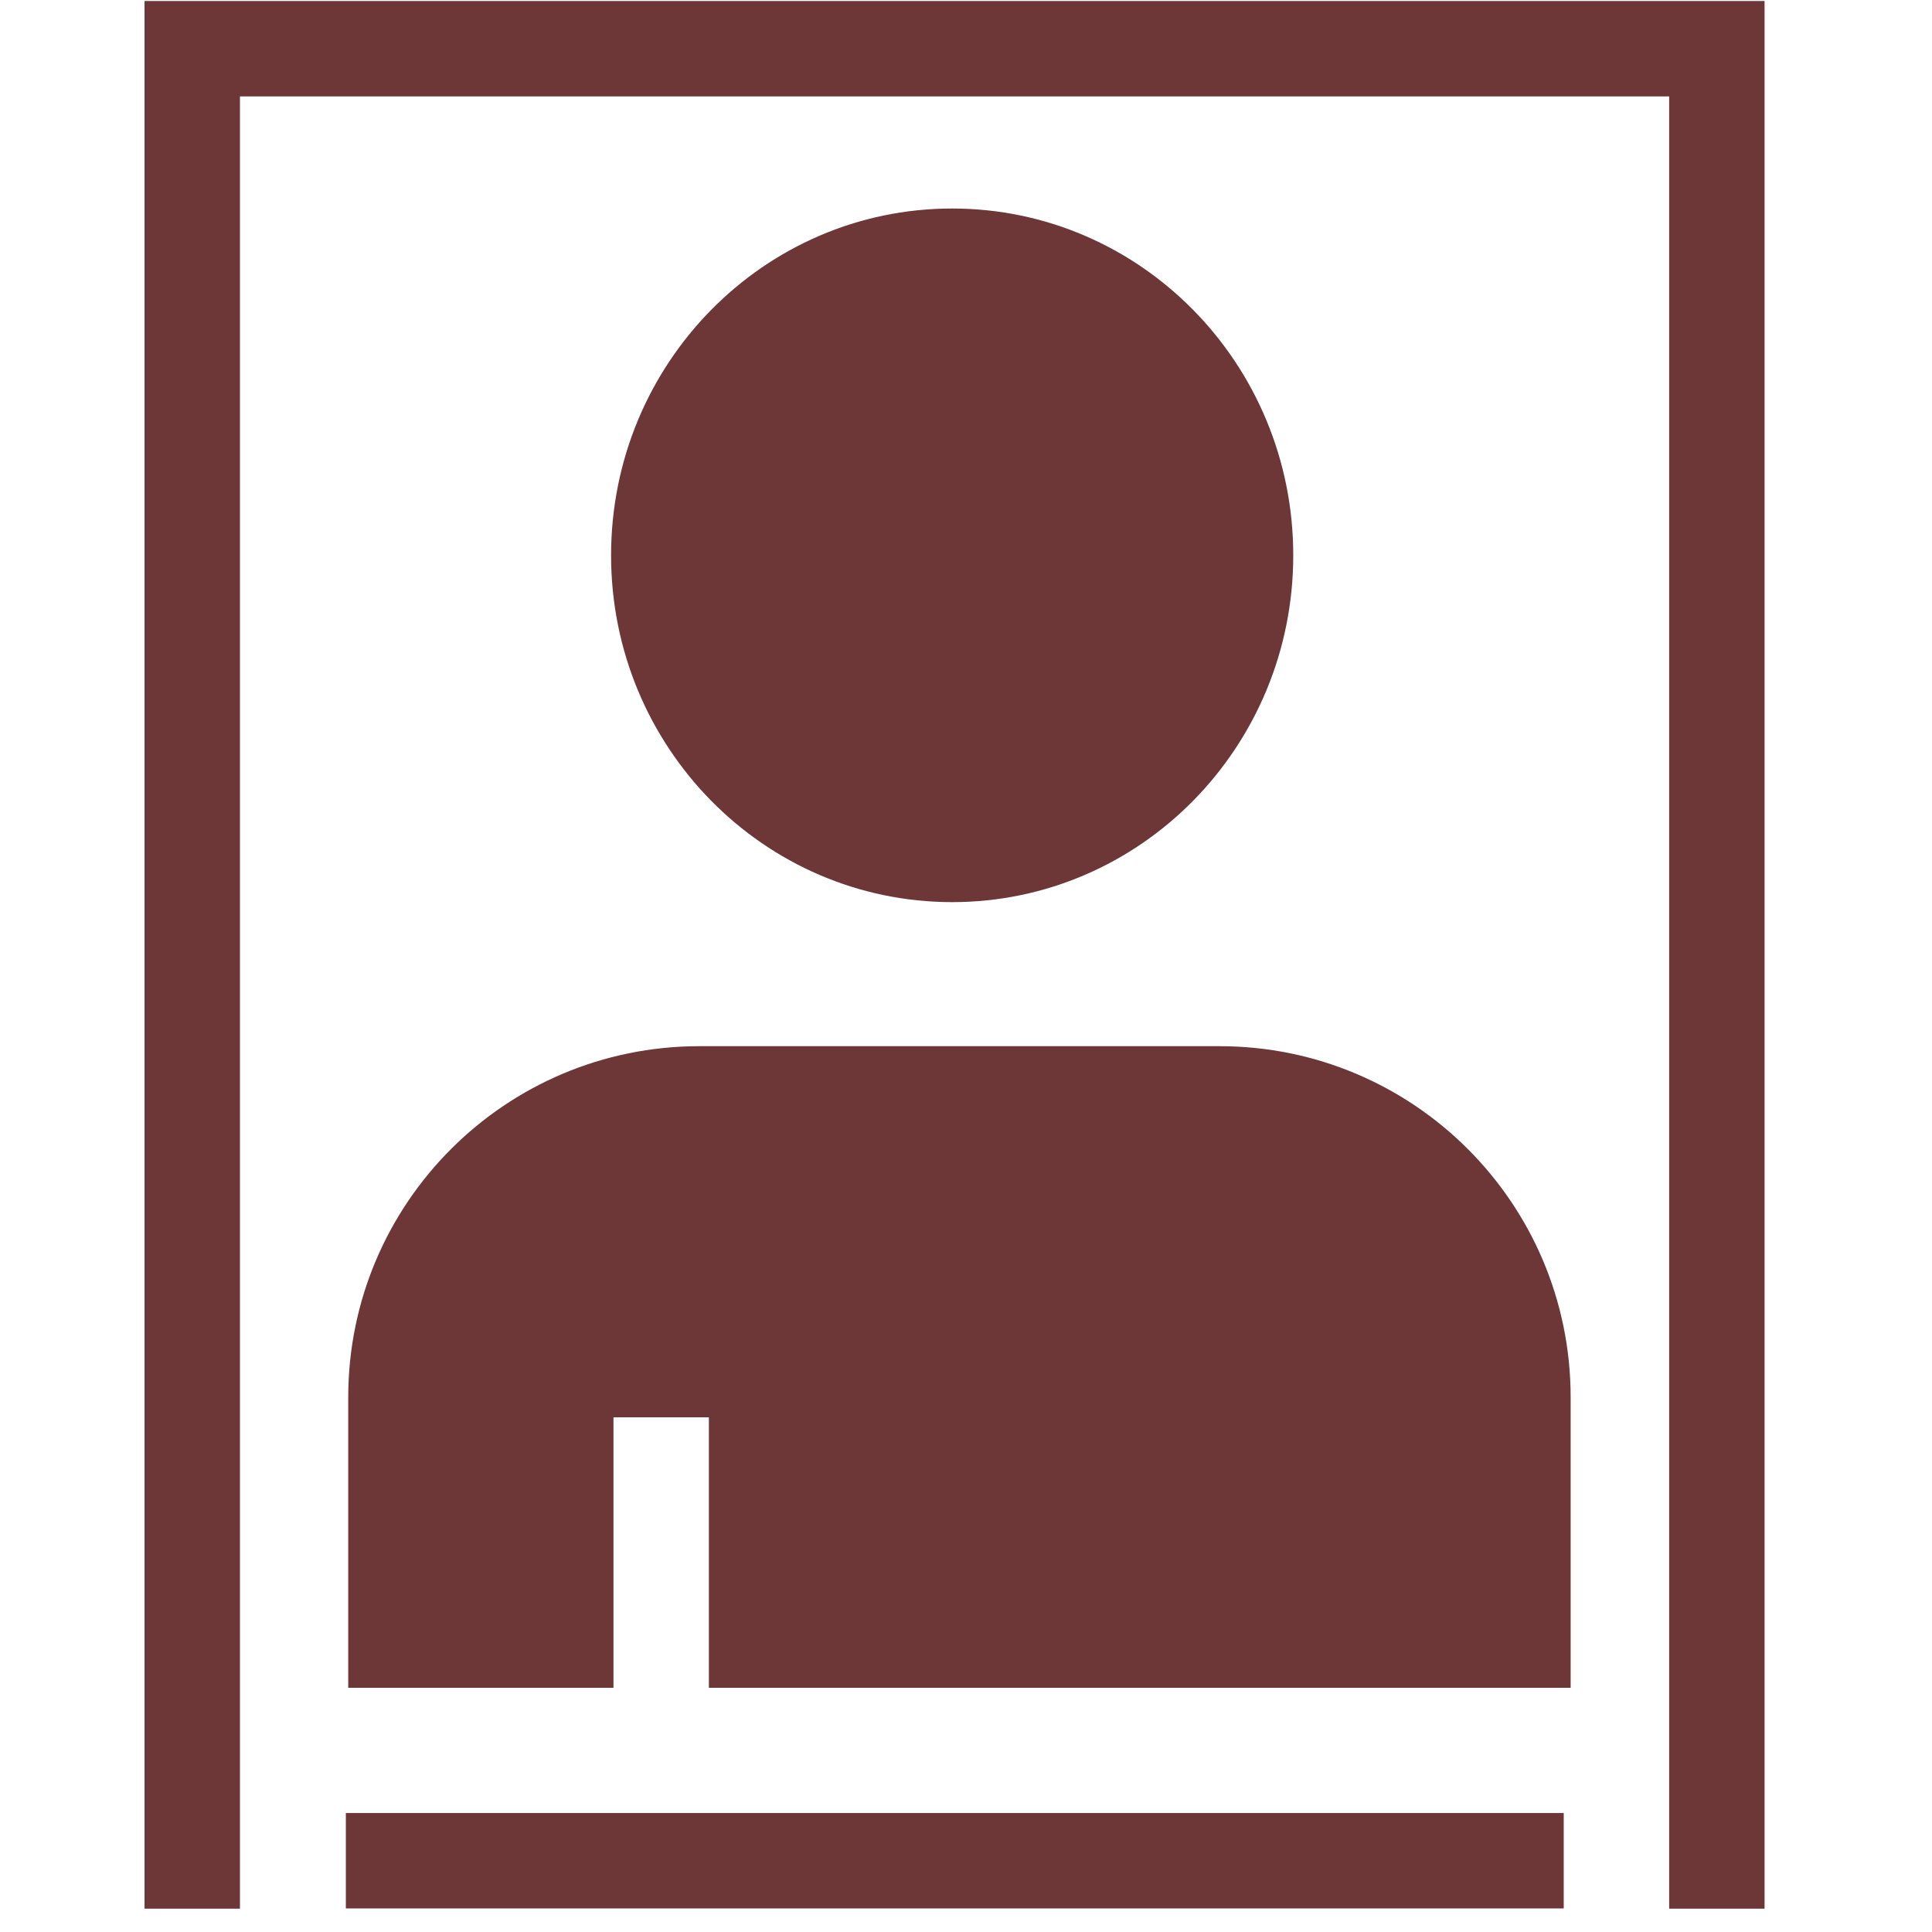 <svg width="81" height="81" viewBox="0 0 81 81" fill="none" xmlns="http://www.w3.org/2000/svg">
<path d="M39.92 37.822C47.818 37.822 54.22 31.312 54.22 23.282C54.22 15.252 47.818 8.742 39.92 8.742C32.023 8.742 25.62 15.252 25.62 23.282C25.62 31.312 32.023 37.822 39.92 37.822Z" fill="#6D3738"/>
<path d="M65.56 76.012H14.5V80.012H65.56V76.012Z" fill="#6D3738"/>
<path d="M51.14 43.862H29.32C21.19 43.862 14.6 50.452 14.6 58.582V70.762H25.72V59.422H29.72V70.762H65.85V58.582C65.85 50.452 59.26 43.862 51.13 43.862H51.14Z" fill="#6D3738"/>
<path d="M73.98 80.022H69.98V4.042H10.06V80.022H6.06V0.042H73.98V80.022Z" fill="#6D3738"/>
</svg>
